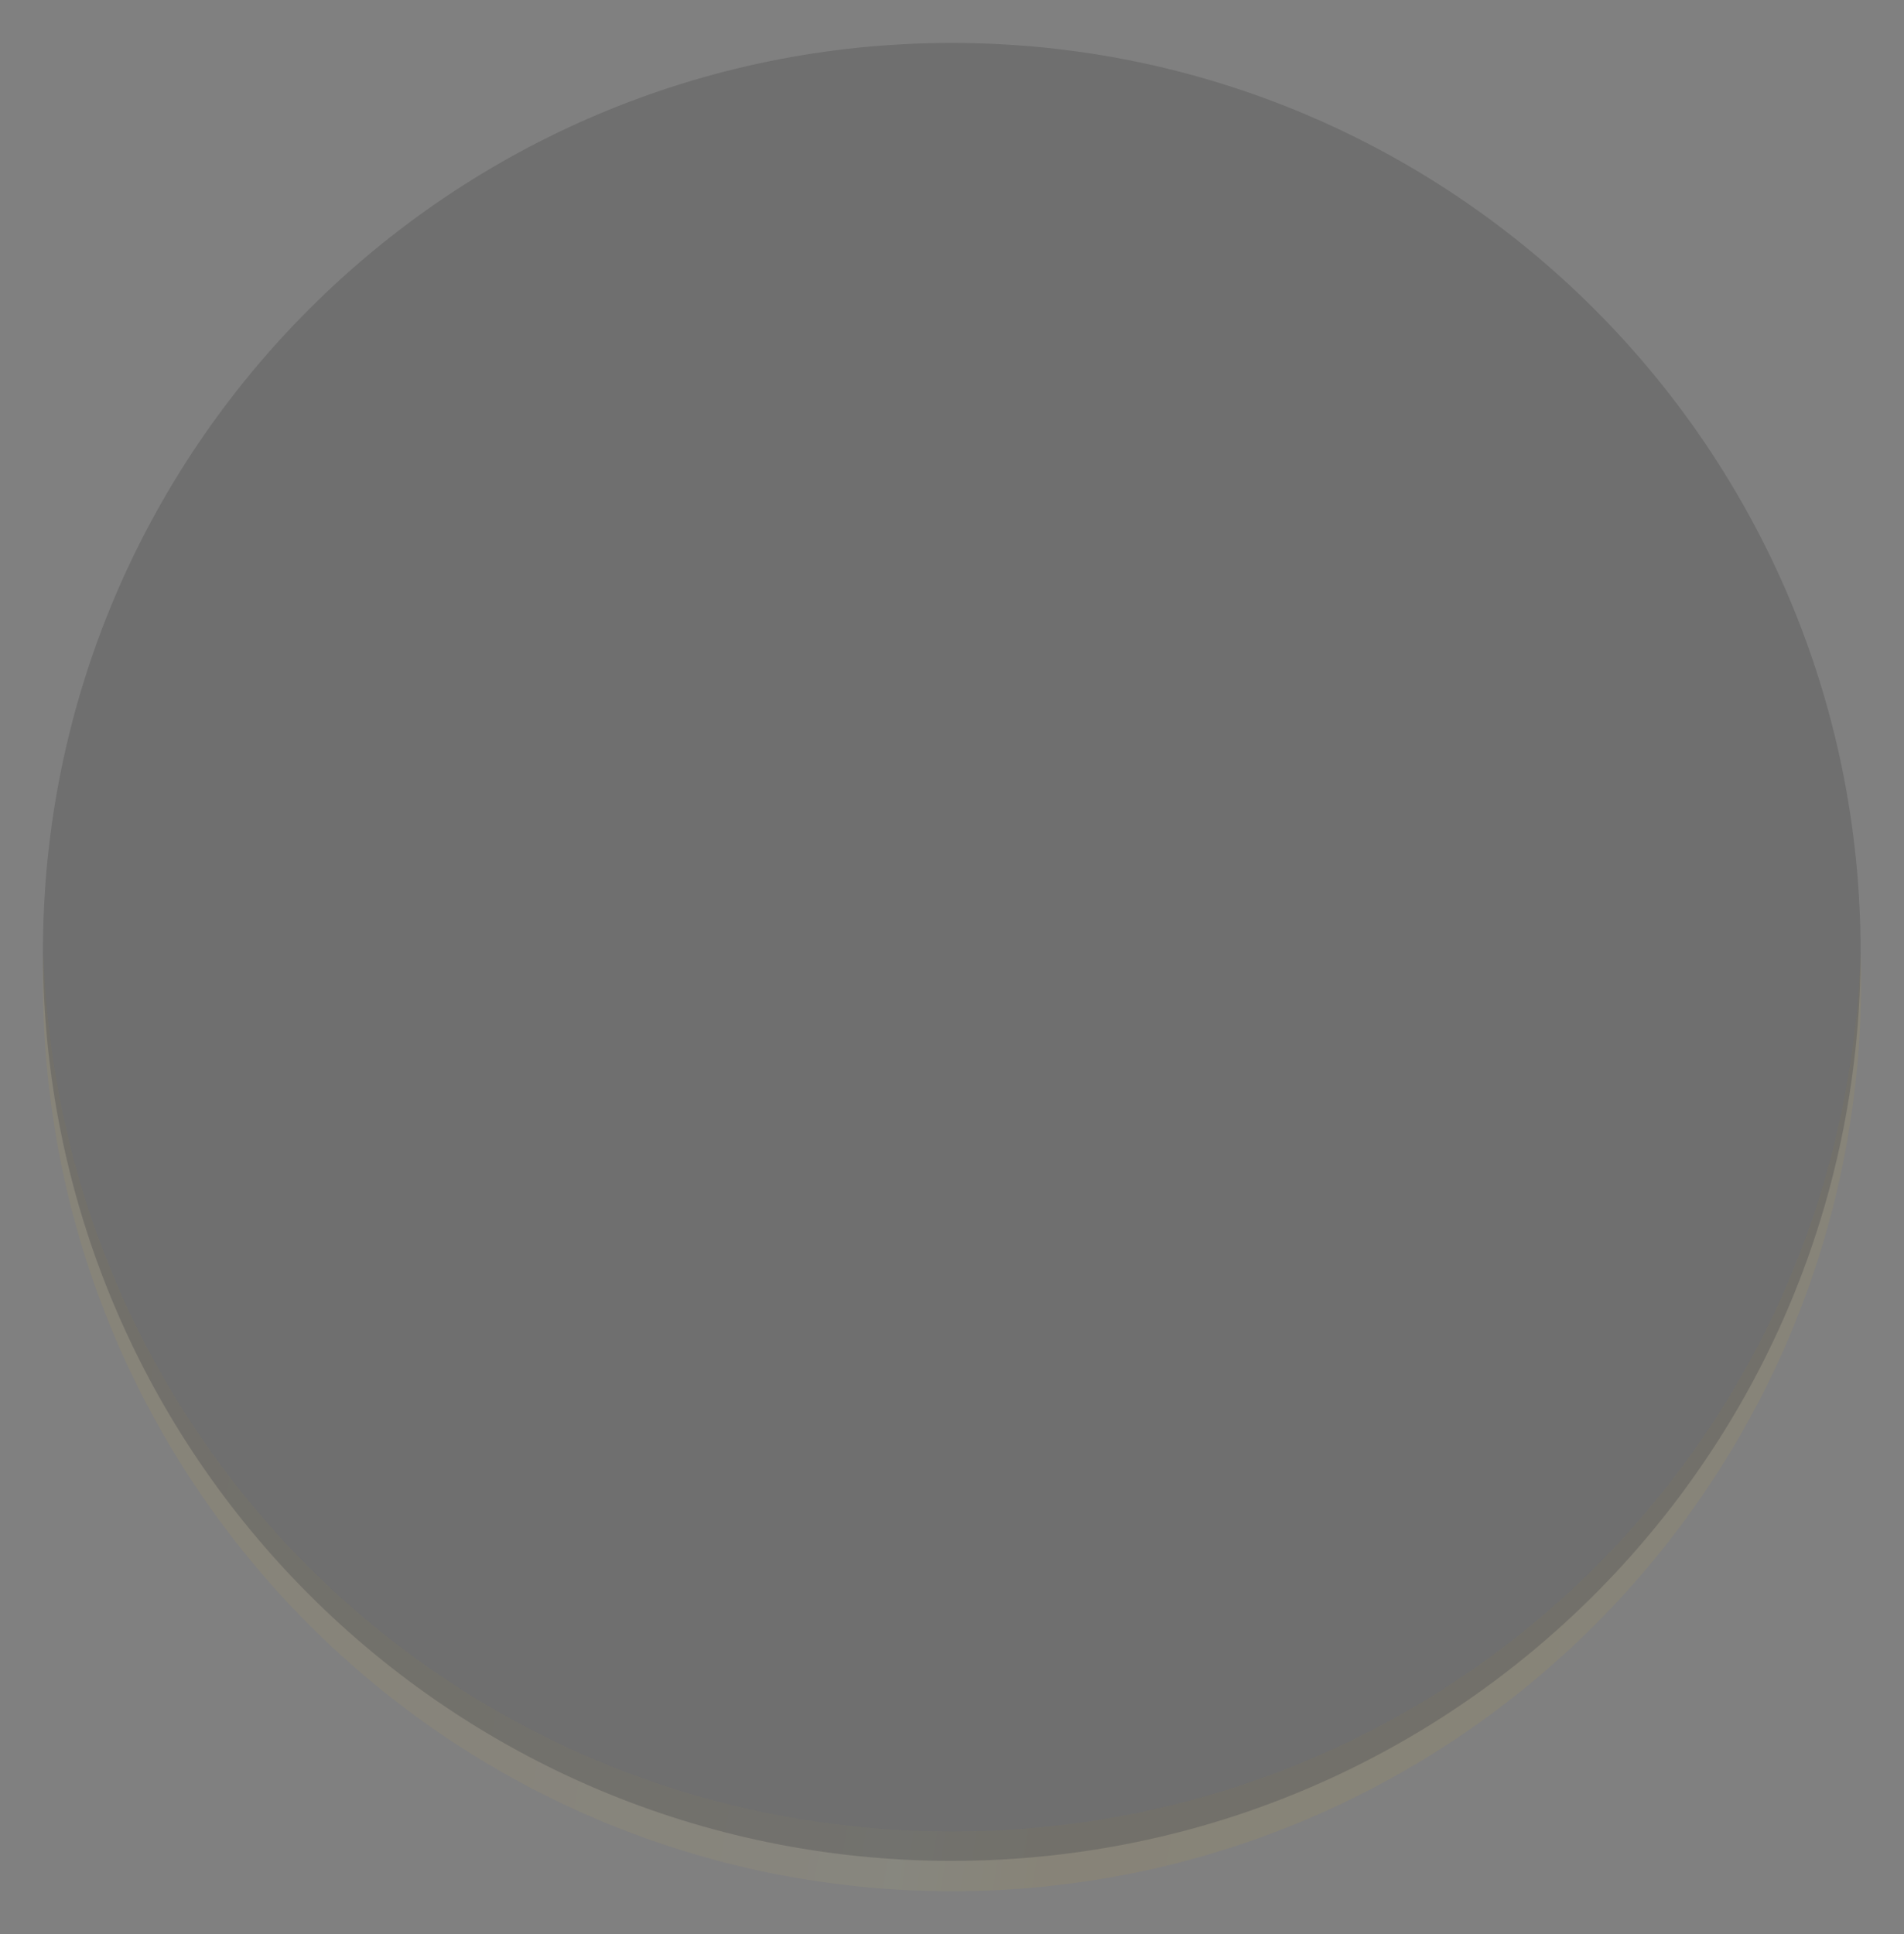 <svg xmlns="http://www.w3.org/2000/svg" xmlns:xlink="http://www.w3.org/1999/xlink" width="399.096" height="405.351" viewBox="0 0 399.096 405.351">
  <rect x="0" y="0" width="399.096" height="405.351" fill="#808080" stroke="none"/>
  <defs>
    <linearGradient id="linear-gradient" x1="0.043" y1="0.702" x2="0.982" y2="0.782" gradientUnits="objectBoundingBox">
      <stop offset="0" stop-color="#ffc30c"/>
      <stop offset="0.389" stop-color="#ffd450"/>
      <stop offset="0.477" stop-color="#fff56e"/>
      <stop offset="0.556" stop-color="#ffc000"/>
      <stop offset="1" stop-color="#ffc30c"/>
    </linearGradient>
  </defs>
  <g id="Group_96" data-name="Group 96" transform="translate(-746 229)" opacity="0.3">
    <path id="Subtraction_1" data-name="Subtraction 1" d="M190.548,196.8a191.951,191.951,0,0,1-38.4-3.871,189.588,189.588,0,0,1-35.768-11.1,190.568,190.568,0,0,1-32.367-17.568,191.6,191.6,0,0,1-51.468-51.468A190.568,190.568,0,0,1,14.974,80.425a189.59,189.59,0,0,1-11.1-35.768A191.962,191.962,0,0,1,0,6.255C0,4.178.034,2.073.1,0,3.435,103.342,87.089,184.293,190.548,184.293S377.661,103.342,381,0c.068,2.094.1,4.2.1,6.255a191.956,191.956,0,0,1-3.871,38.4,189.589,189.589,0,0,1-11.1,35.768,190.567,190.567,0,0,1-17.568,32.367,191.6,191.6,0,0,1-51.468,51.468,190.567,190.567,0,0,1-32.367,17.568,189.589,189.589,0,0,1-35.768,11.1A191.953,191.953,0,0,1,190.548,196.8Z" transform="translate(755 -29.452)" opacity="0.2" fill="url(#linear-gradient)"/>
    <path id="Path_51" data-name="Path 51" d="M190.5,0C295.71,0,381,85.29,381,190.5c0,100.476-77.786,182.784-176.442,189.989-4.629.338-9.323.511-14.058.511C85.29,381,0,295.71,0,190.5S85.29,0,190.5,0Z" transform="translate(755 -220)" opacity="0.45"/>
  </g>
</svg>
